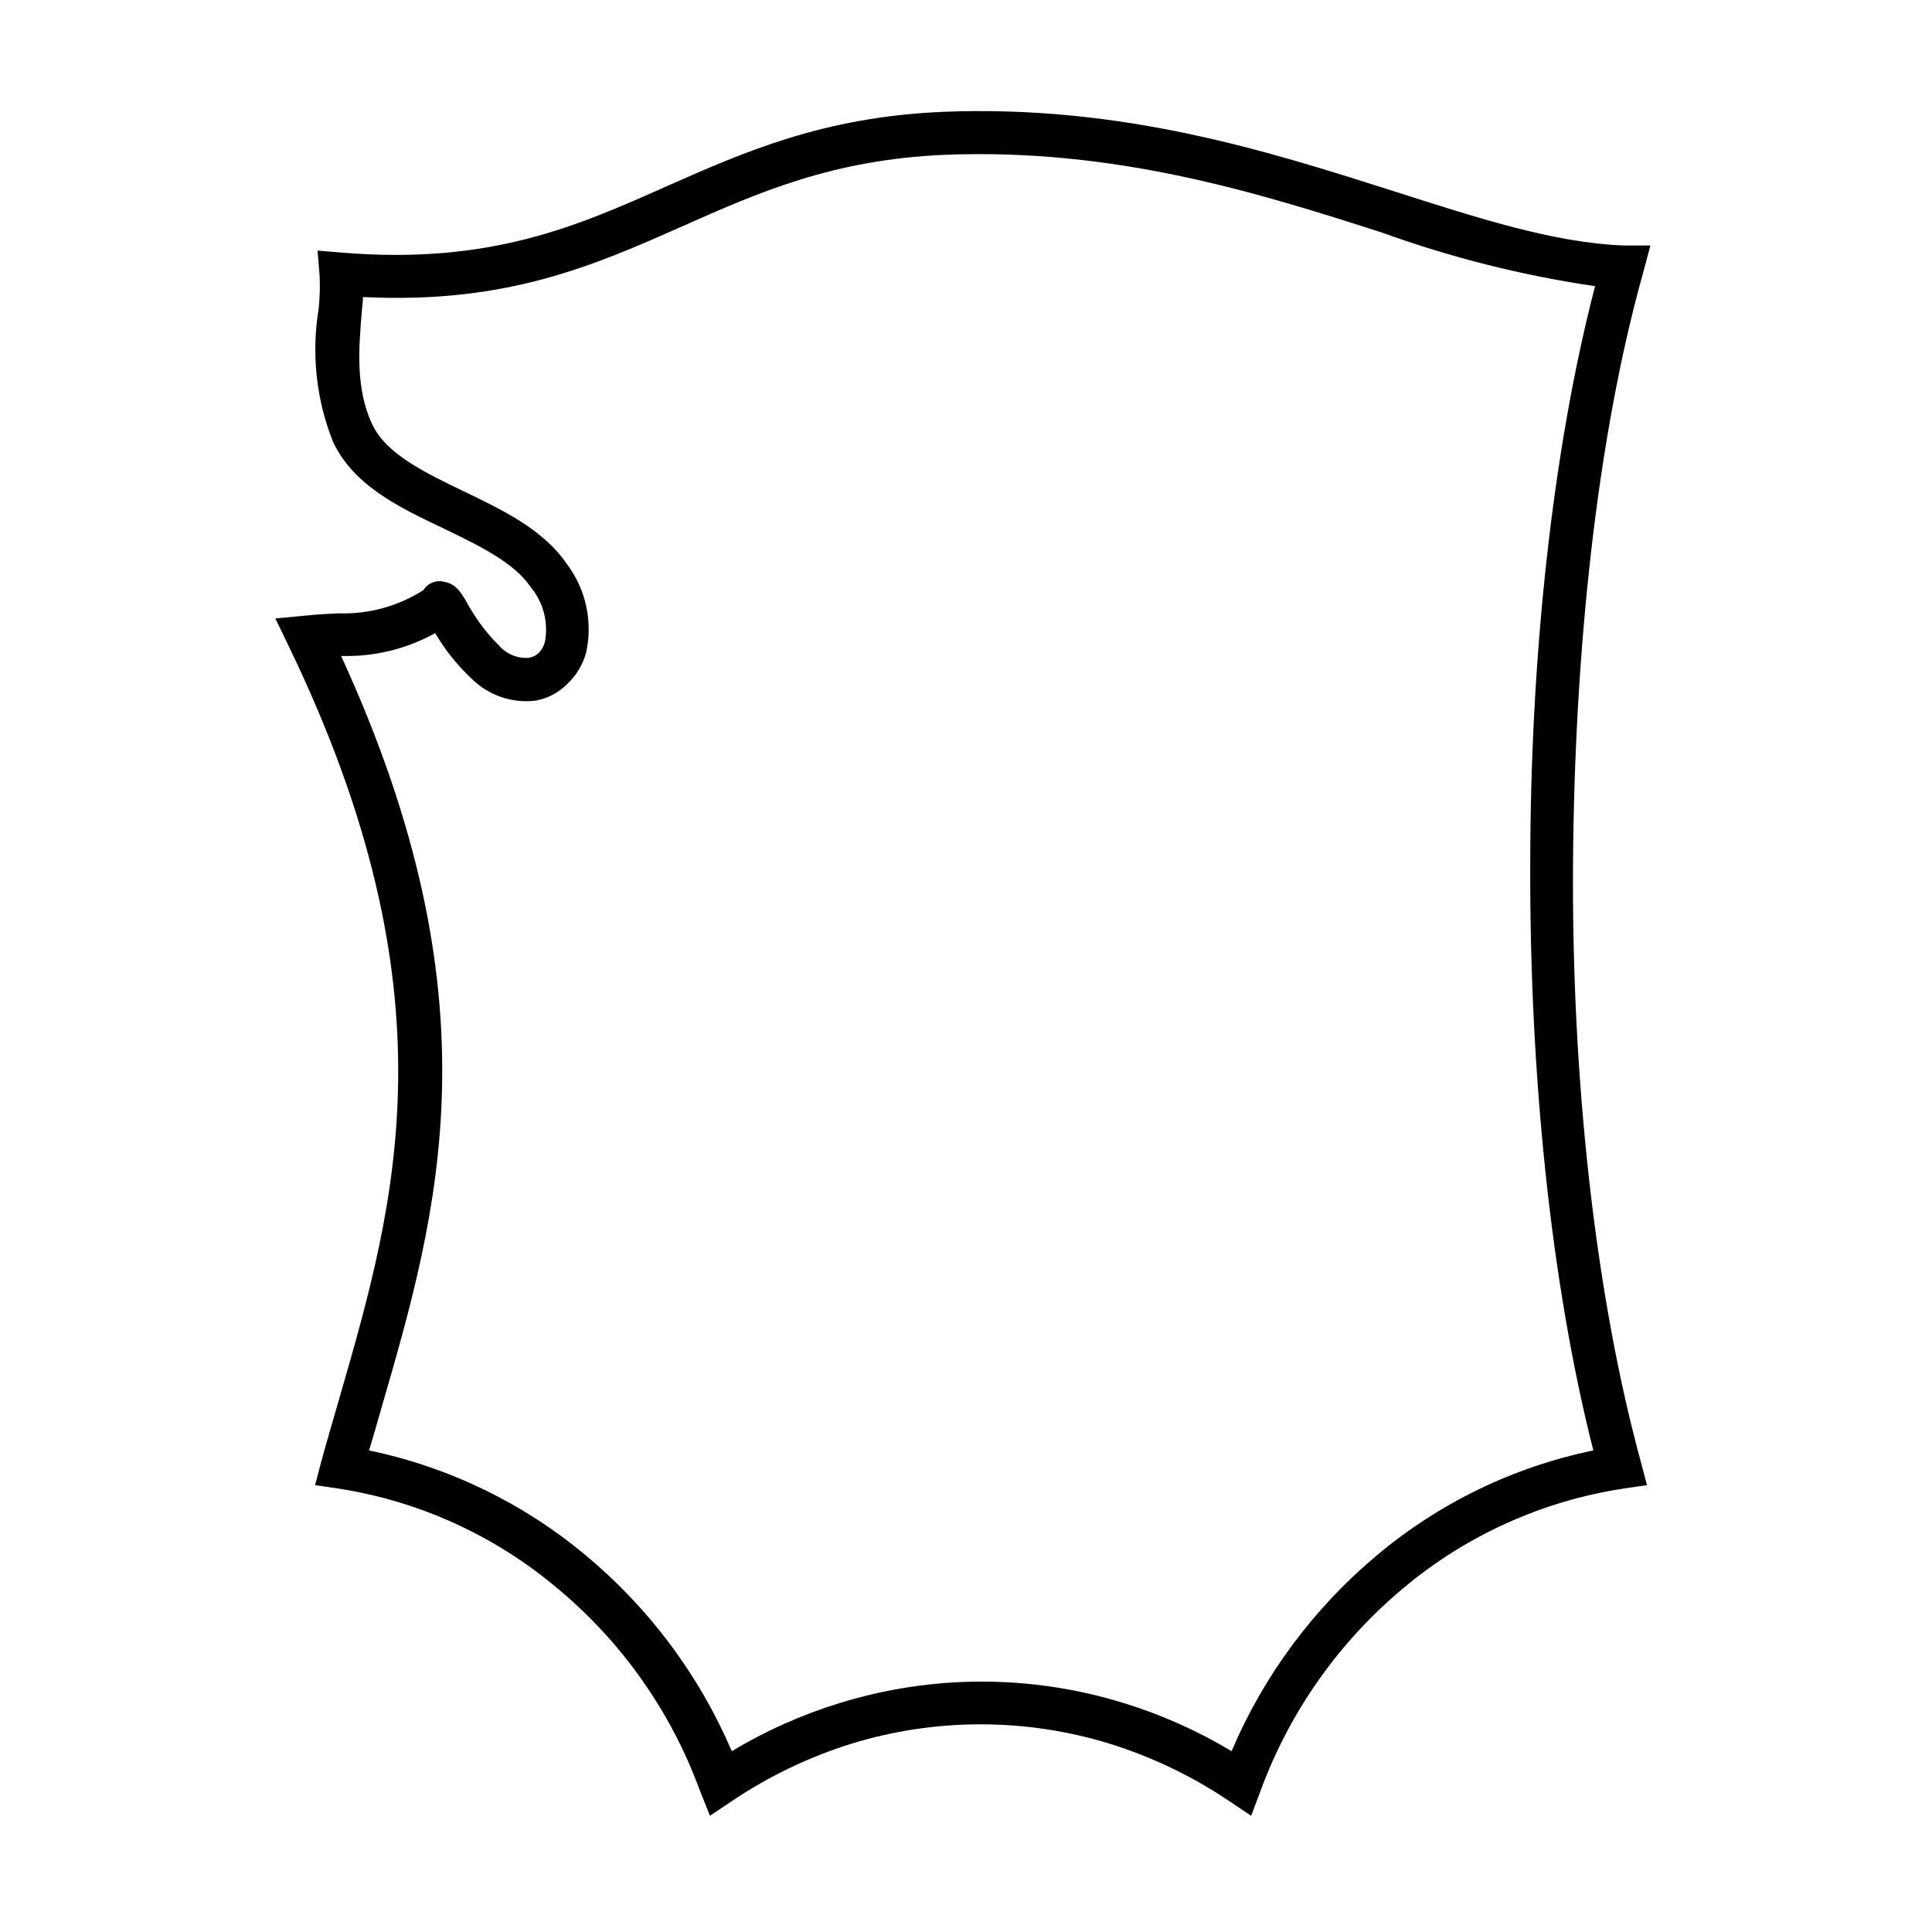 <?xml version="1.0" encoding="UTF-8"?>
<!-- Uploaded to: ICON Repo, www.iconrepo.com, Generator: ICON Repo Mixer Tools -->
<svg fill="#000000" width="800px" height="800px" version="1.1" viewBox="144 144 512 512" xmlns="http://www.w3.org/2000/svg">
 <path d="m579.46 216.21c-12.293 43.934-18.238 100.46-18.594 157.14-0.352 56.68 5.844 113.61 17.984 158.09l1.613 6.144-6.246 0.906v0.004c-21.5 3.277-41.688 12.41-58.34 26.398-17.074 14.25-30.102 32.738-37.785 53.605l-2.519 6.703-5.945-3.981c-9.727-6.535-20.352-11.625-31.539-15.117-22.309-6.852-46.16-6.852-68.469 0-11.188 3.492-21.809 8.582-31.535 15.117l-5.945 3.981-2.672-6.703c-7.641-20.891-20.676-39.387-37.785-53.605-16.531-13.938-36.574-23.07-57.938-26.398l-6.246-0.906 1.613-6.144c1.359-5.039 3.176-11.133 5.039-17.633 14.707-51.09 30.828-106.56-13.656-198.61l-3.527-7.305 8.062-0.754c3.223-0.352 6.047-0.453 8.664-0.605 7.957 0.273 15.809-1.867 22.52-6.148 1.195-1.918 3.523-2.801 5.695-2.164 2.871 0.605 3.981 2.418 5.594 5.039l-0.004-0.004c2.309 4.367 5.262 8.359 8.766 11.84 1.992 2.281 4.945 3.477 7.961 3.227 0.941-0.172 1.816-0.609 2.519-1.262 0.863-0.891 1.457-2.008 1.715-3.223 0.867-5.062-0.512-10.25-3.781-14.207-4.434-6.602-13.754-11.035-22.871-15.469-12.043-5.691-24.133-11.488-29.574-23.125-4.449-11.191-5.758-23.387-3.777-35.266 0.293-2.879 0.379-5.773 0.25-8.664l-0.555-6.699 6.699 0.555c39.145 3.176 62.121-7.055 85.648-17.531 20.605-9.117 41.562-18.438 73.406-19.801 47.609-1.914 86.301 10.48 119.86 21.16 22.32 7.152 42.219 13.551 60.457 14.258h7.152zm-29.93 157.14c0-54.816 5.793-109.68 17.18-153.51h0.004c-19.258-2.82-38.18-7.578-56.48-14.207-32.648-10.48-70.535-22.418-115.88-20.605-29.676 1.258-49.574 10.078-69.172 18.793-23.578 10.43-46.754 20.809-84.992 18.895 0 1.359-0.25 2.82-0.352 4.434-0.707 8.613-1.715 19.801 2.82 29.32 3.68 7.859 13.906 12.746 24.133 17.684 10.227 4.938 21.16 10.078 27.457 19.348v-0.004c5.078 6.75 6.922 15.395 5.035 23.629-0.895 3.148-2.637 5.988-5.035 8.211-2.266 2.262-5.164 3.773-8.312 4.336-6.234 0.762-12.473-1.375-16.93-5.797-3.793-3.539-7.051-7.613-9.672-12.09-7.621 4.219-16.234 6.309-24.941 6.047 42.02 91.492 25.746 147.36 10.73 199.16-1.059 3.629-2.066 7.305-3.324 11.387 21.141 4.402 40.871 13.957 57.438 27.809 16.82 13.992 30.082 31.777 38.691 51.891 8.969-5.391 18.562-9.672 28.566-12.746 24.531-7.59 50.785-7.59 75.32 0 10.004 3.074 19.594 7.356 28.562 12.746 8.555-20.094 21.742-37.875 38.492-51.891 16.523-13.895 36.242-23.449 57.383-27.809-11.285-44.387-16.879-99.805-16.727-155.02z"/>
</svg>